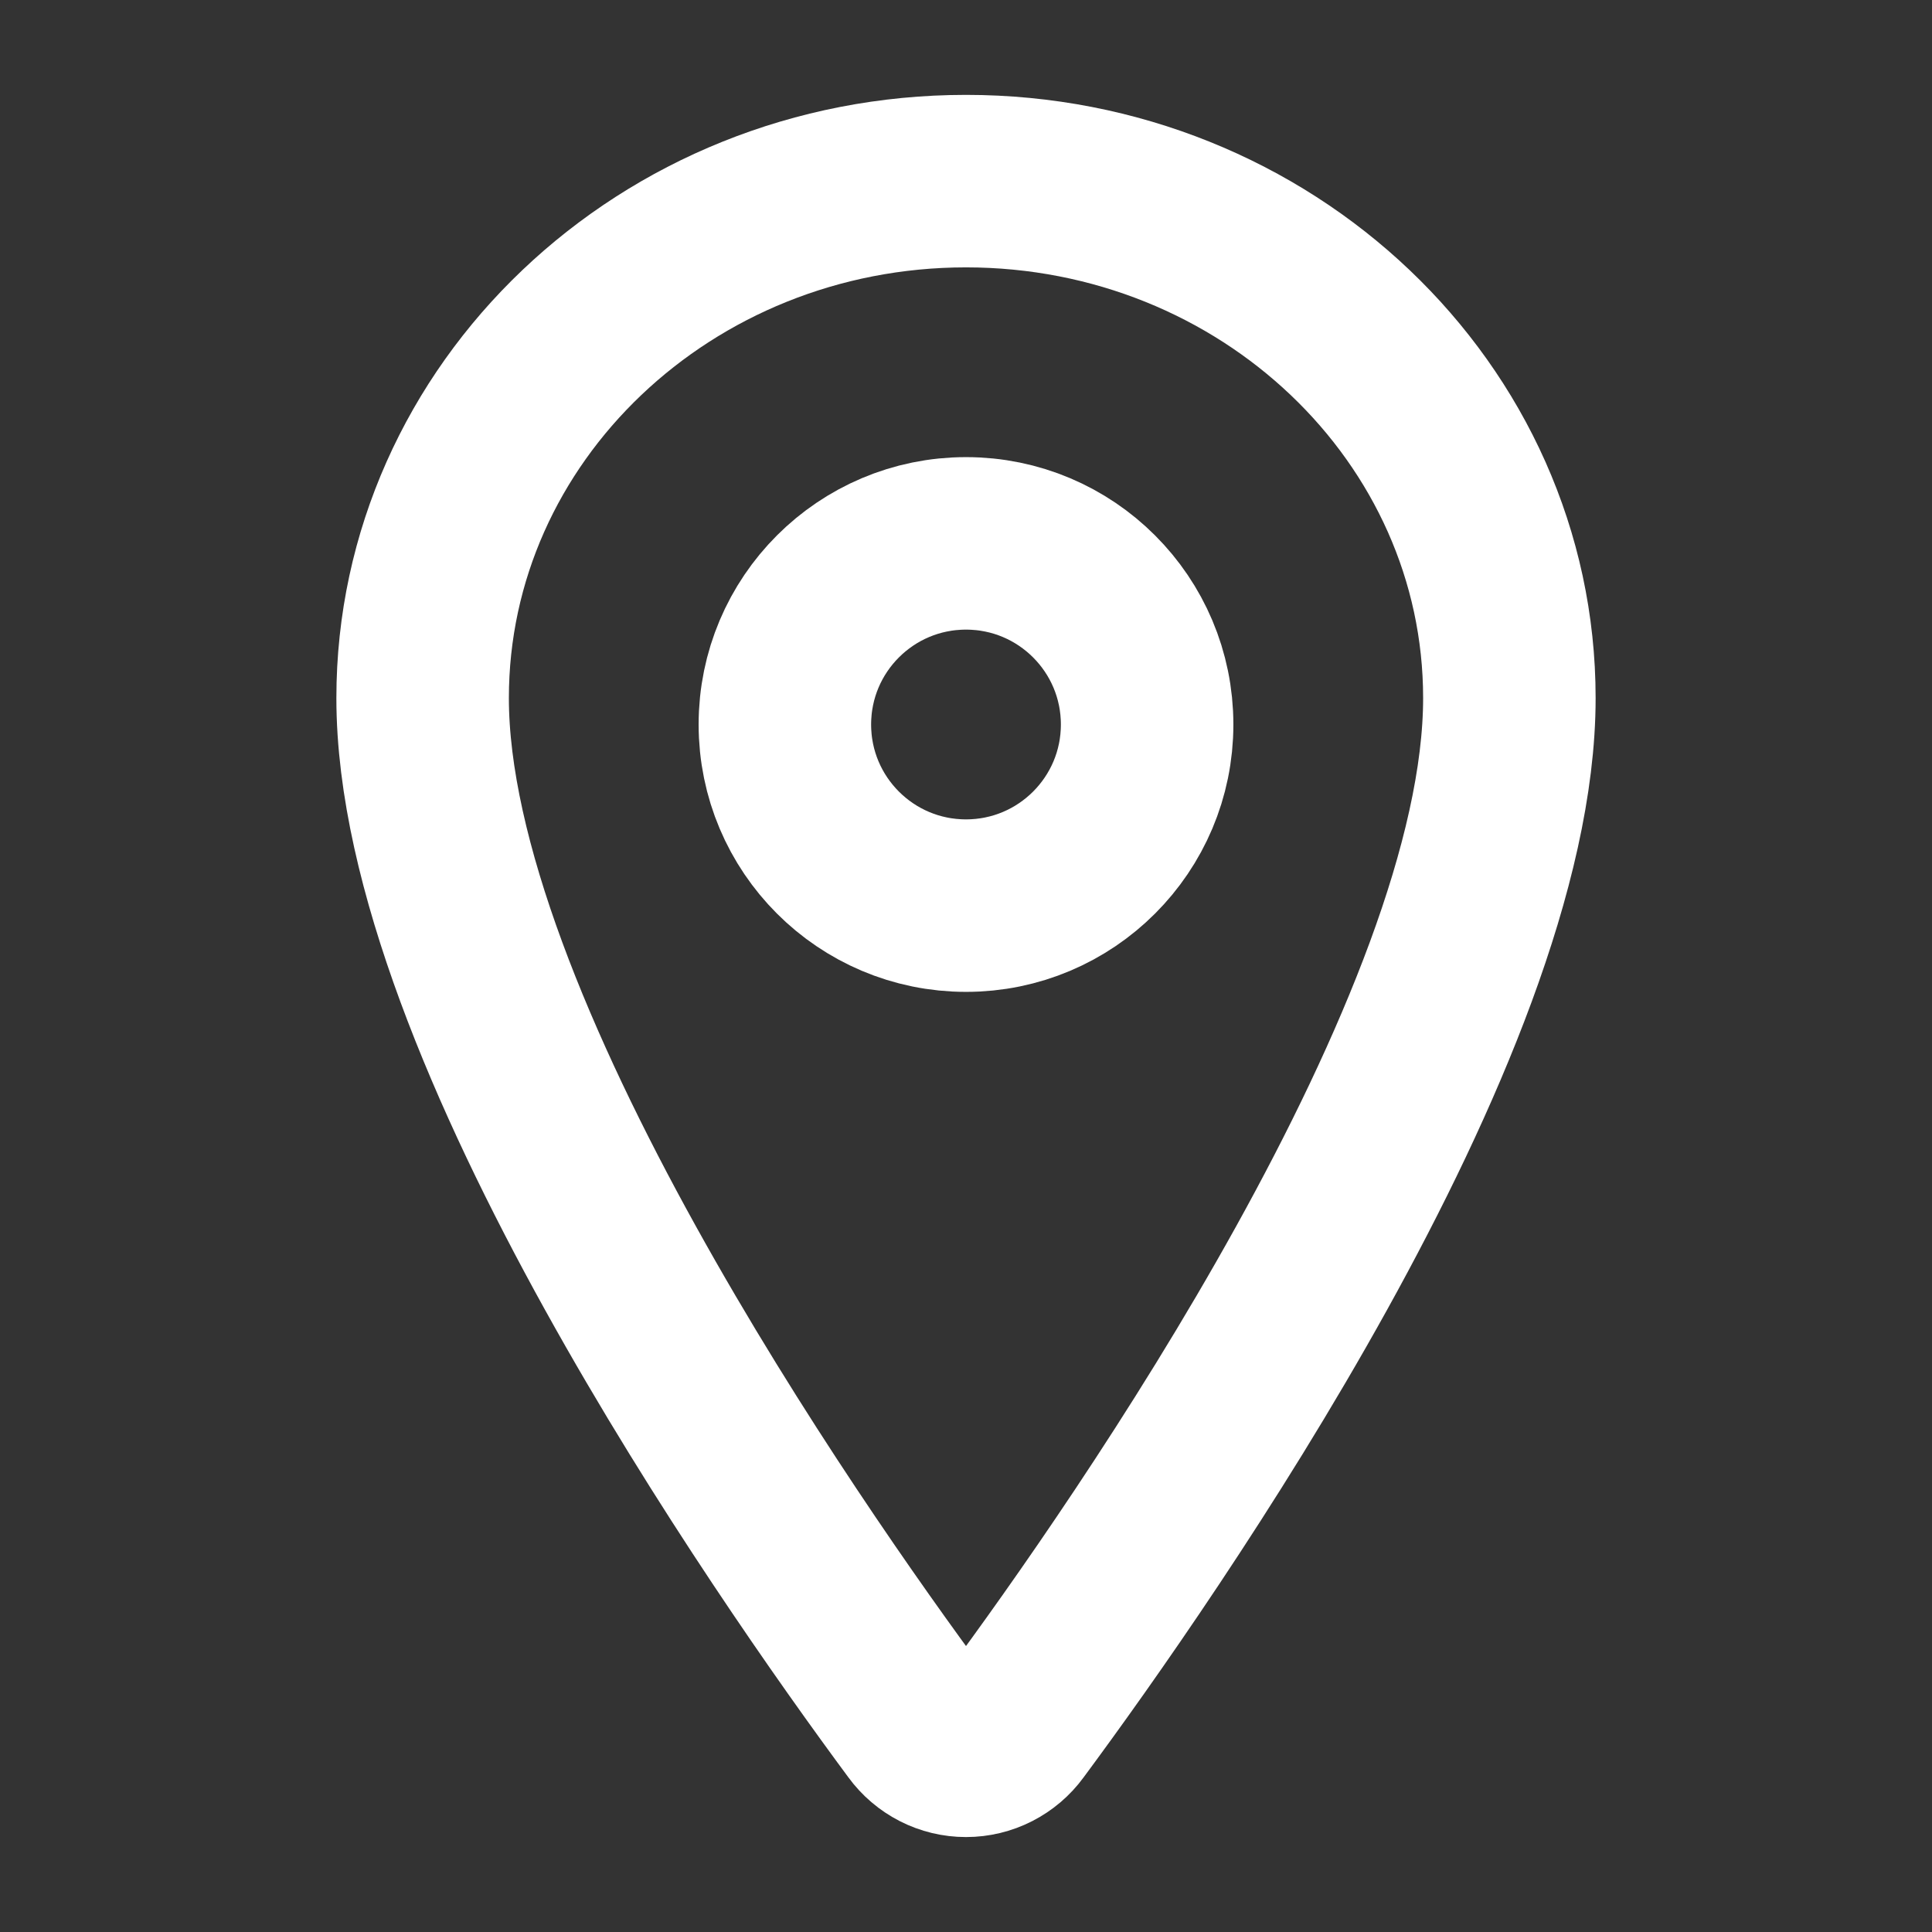 <svg width="28" height="28" viewBox="0 0 28 28" fill="none" xmlns="http://www.w3.org/2000/svg">
<rect x="0" y="0" width="28" height="28" fill="#333333" stroke="none"/>
<g id="ion:location-outline">
<path id="Vector" d="M14 2.625C9.652 2.625 6.125 5.982 6.125 10.117C6.125 14.875 11.375 22.415 13.303 25.019C13.383 25.129 13.488 25.218 13.609 25.28C13.73 25.342 13.864 25.374 14 25.374C14.136 25.374 14.27 25.342 14.391 25.28C14.512 25.218 14.617 25.129 14.697 25.019C16.625 22.416 21.875 14.879 21.875 10.117C21.875 5.982 18.348 2.625 14 2.625Z" stroke="white" stroke-width="2.5" stroke-linecap="round" stroke-linejoin="round"/>
<path id="Vector_2" d="M14 13.125C15.45 13.125 16.625 11.95 16.625 10.5C16.625 9.05 15.45 7.875 14 7.875C12.55 7.875 11.375 9.05 11.375 10.5C11.375 11.95 12.55 13.125 14 13.125Z" stroke="white" stroke-width="2.5" stroke-linecap="round" stroke-linejoin="round"/>
</g>
</svg>
